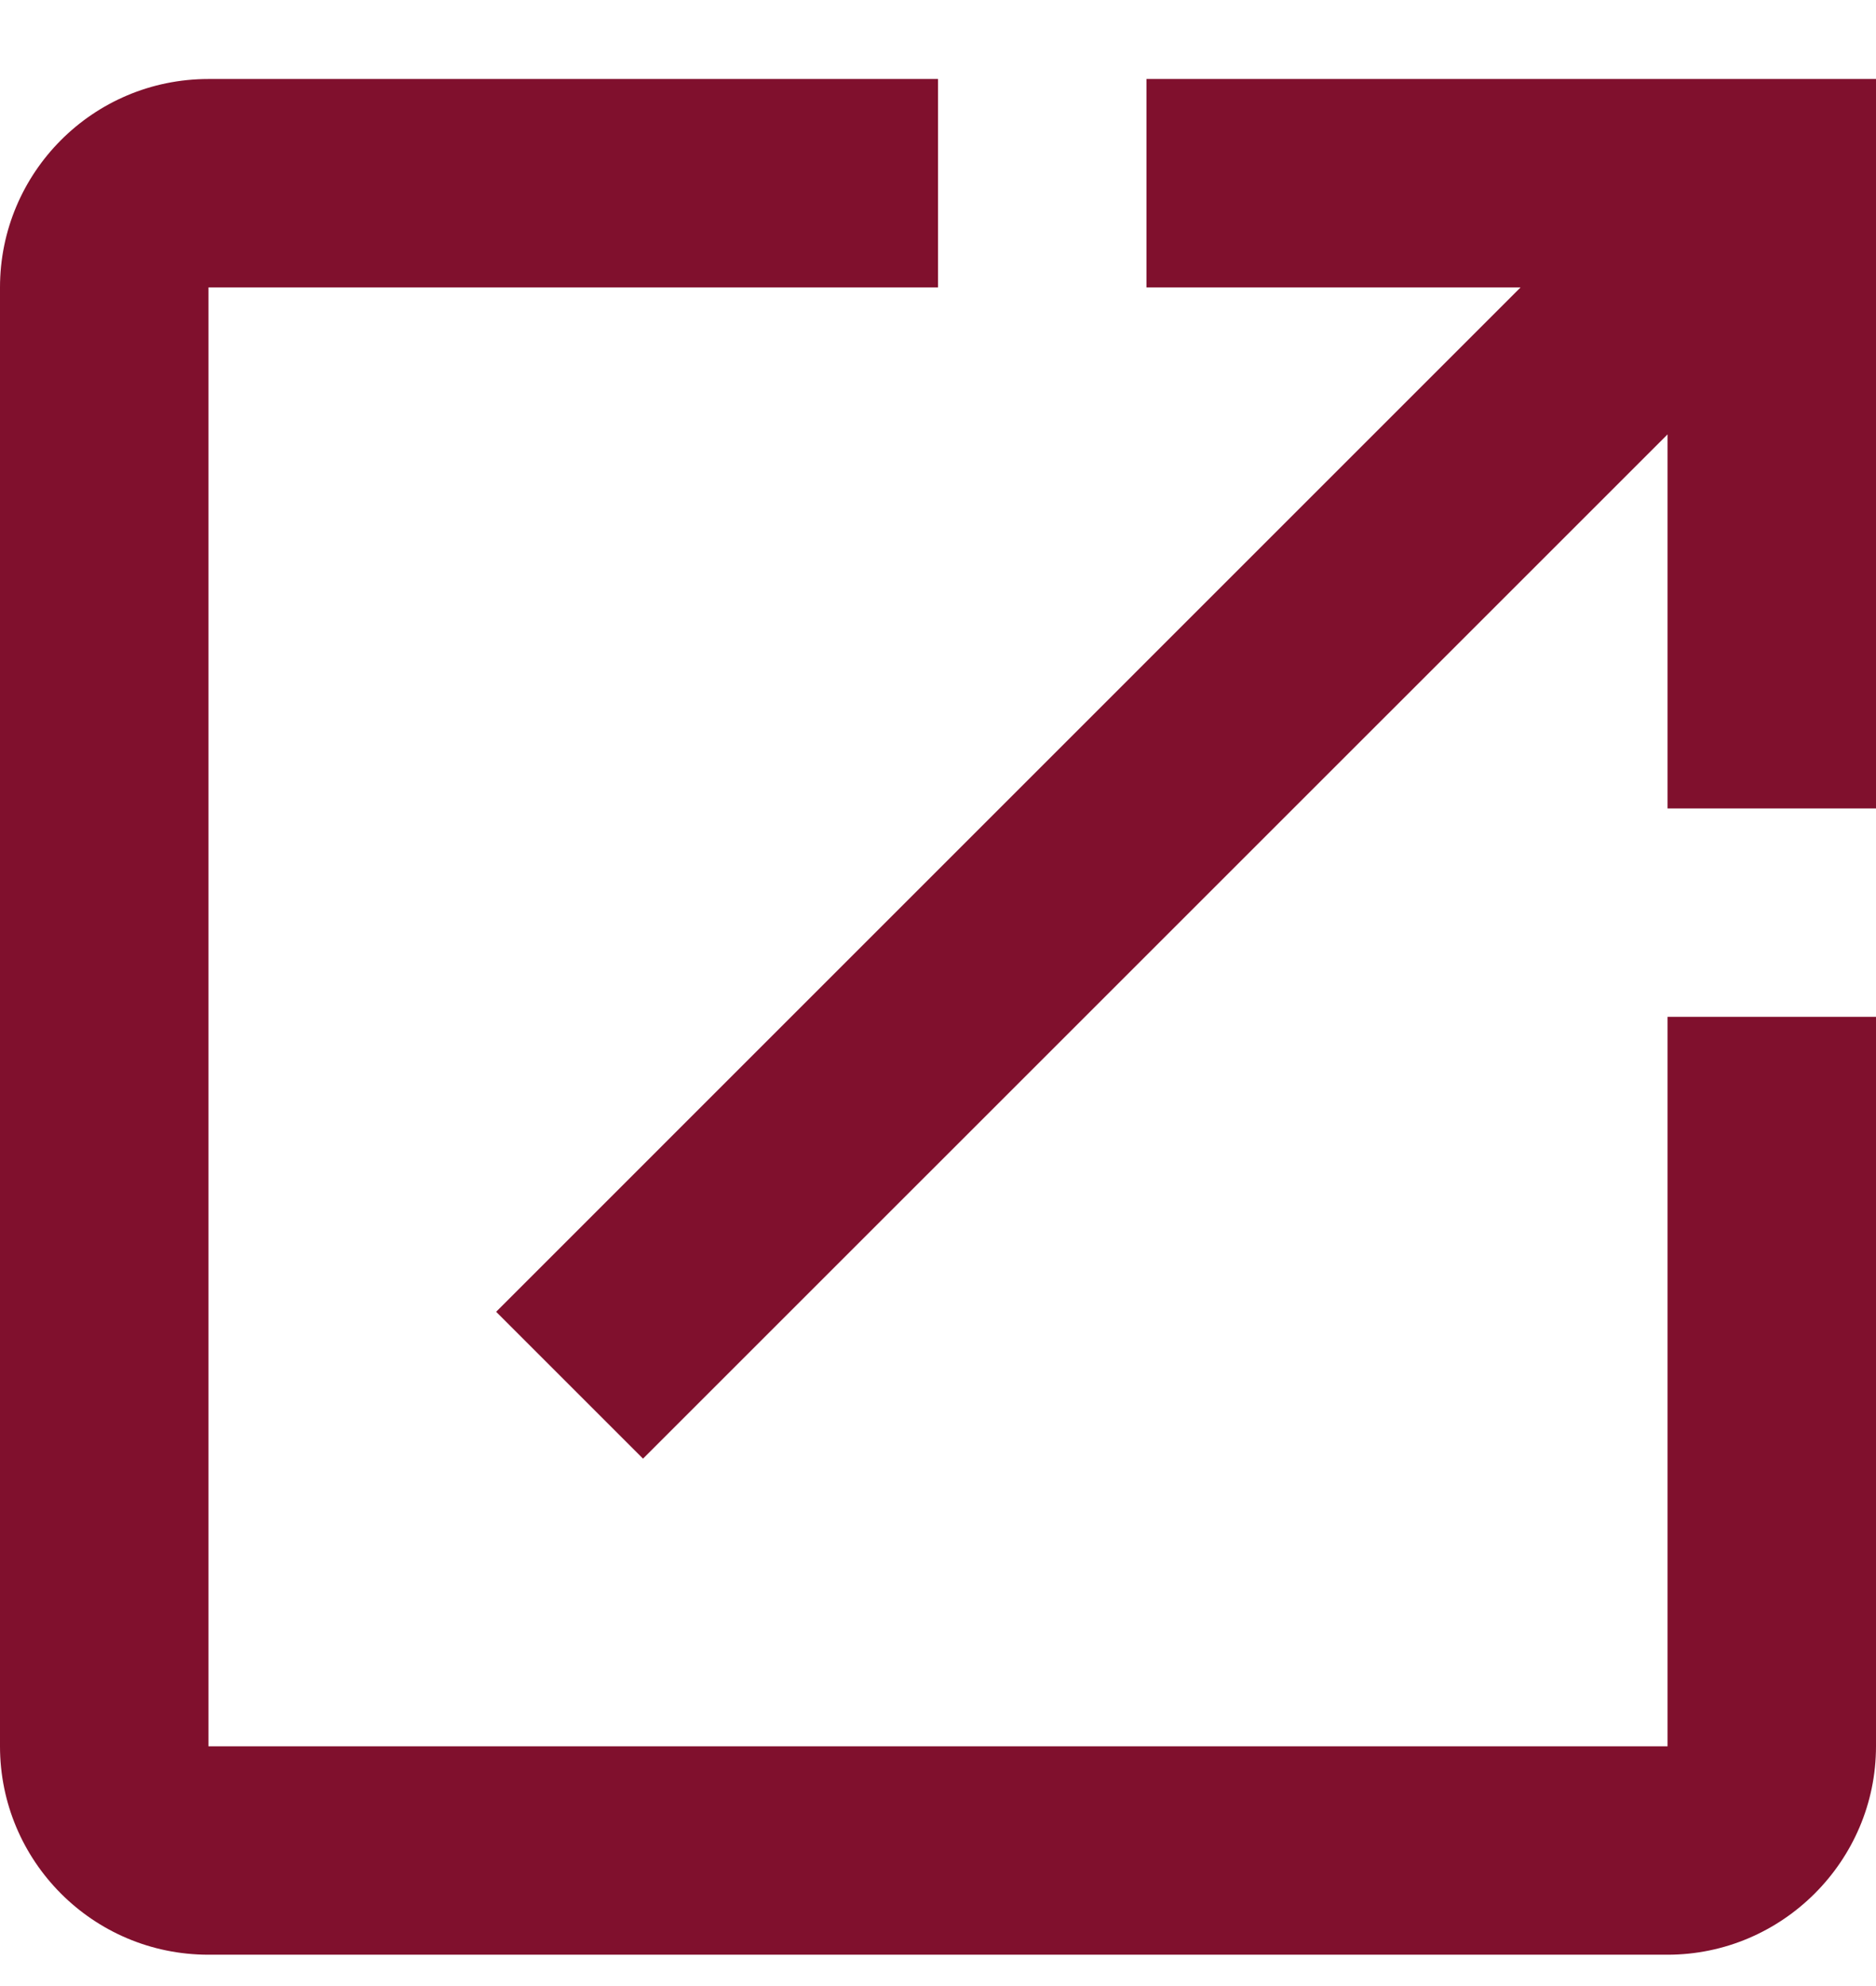 <svg width="17" height="18" viewBox="0 0 17 18" fill="none" xmlns="http://www.w3.org/2000/svg">
<path d="M15.111 15.827H1.889V2.605H8.5V0.716H1.889C0.841 0.716 0 1.566 0 2.605V15.827C0 16.866 0.841 17.716 1.889 17.716H15.111C16.15 17.716 17 16.866 17 15.827V9.216H15.111V15.827ZM10.389 0.716V2.605H13.779L4.496 11.889L5.827 13.22L15.111 3.937V7.327H17V0.716H10.389Z" fill="#80102D"/>
</svg>

